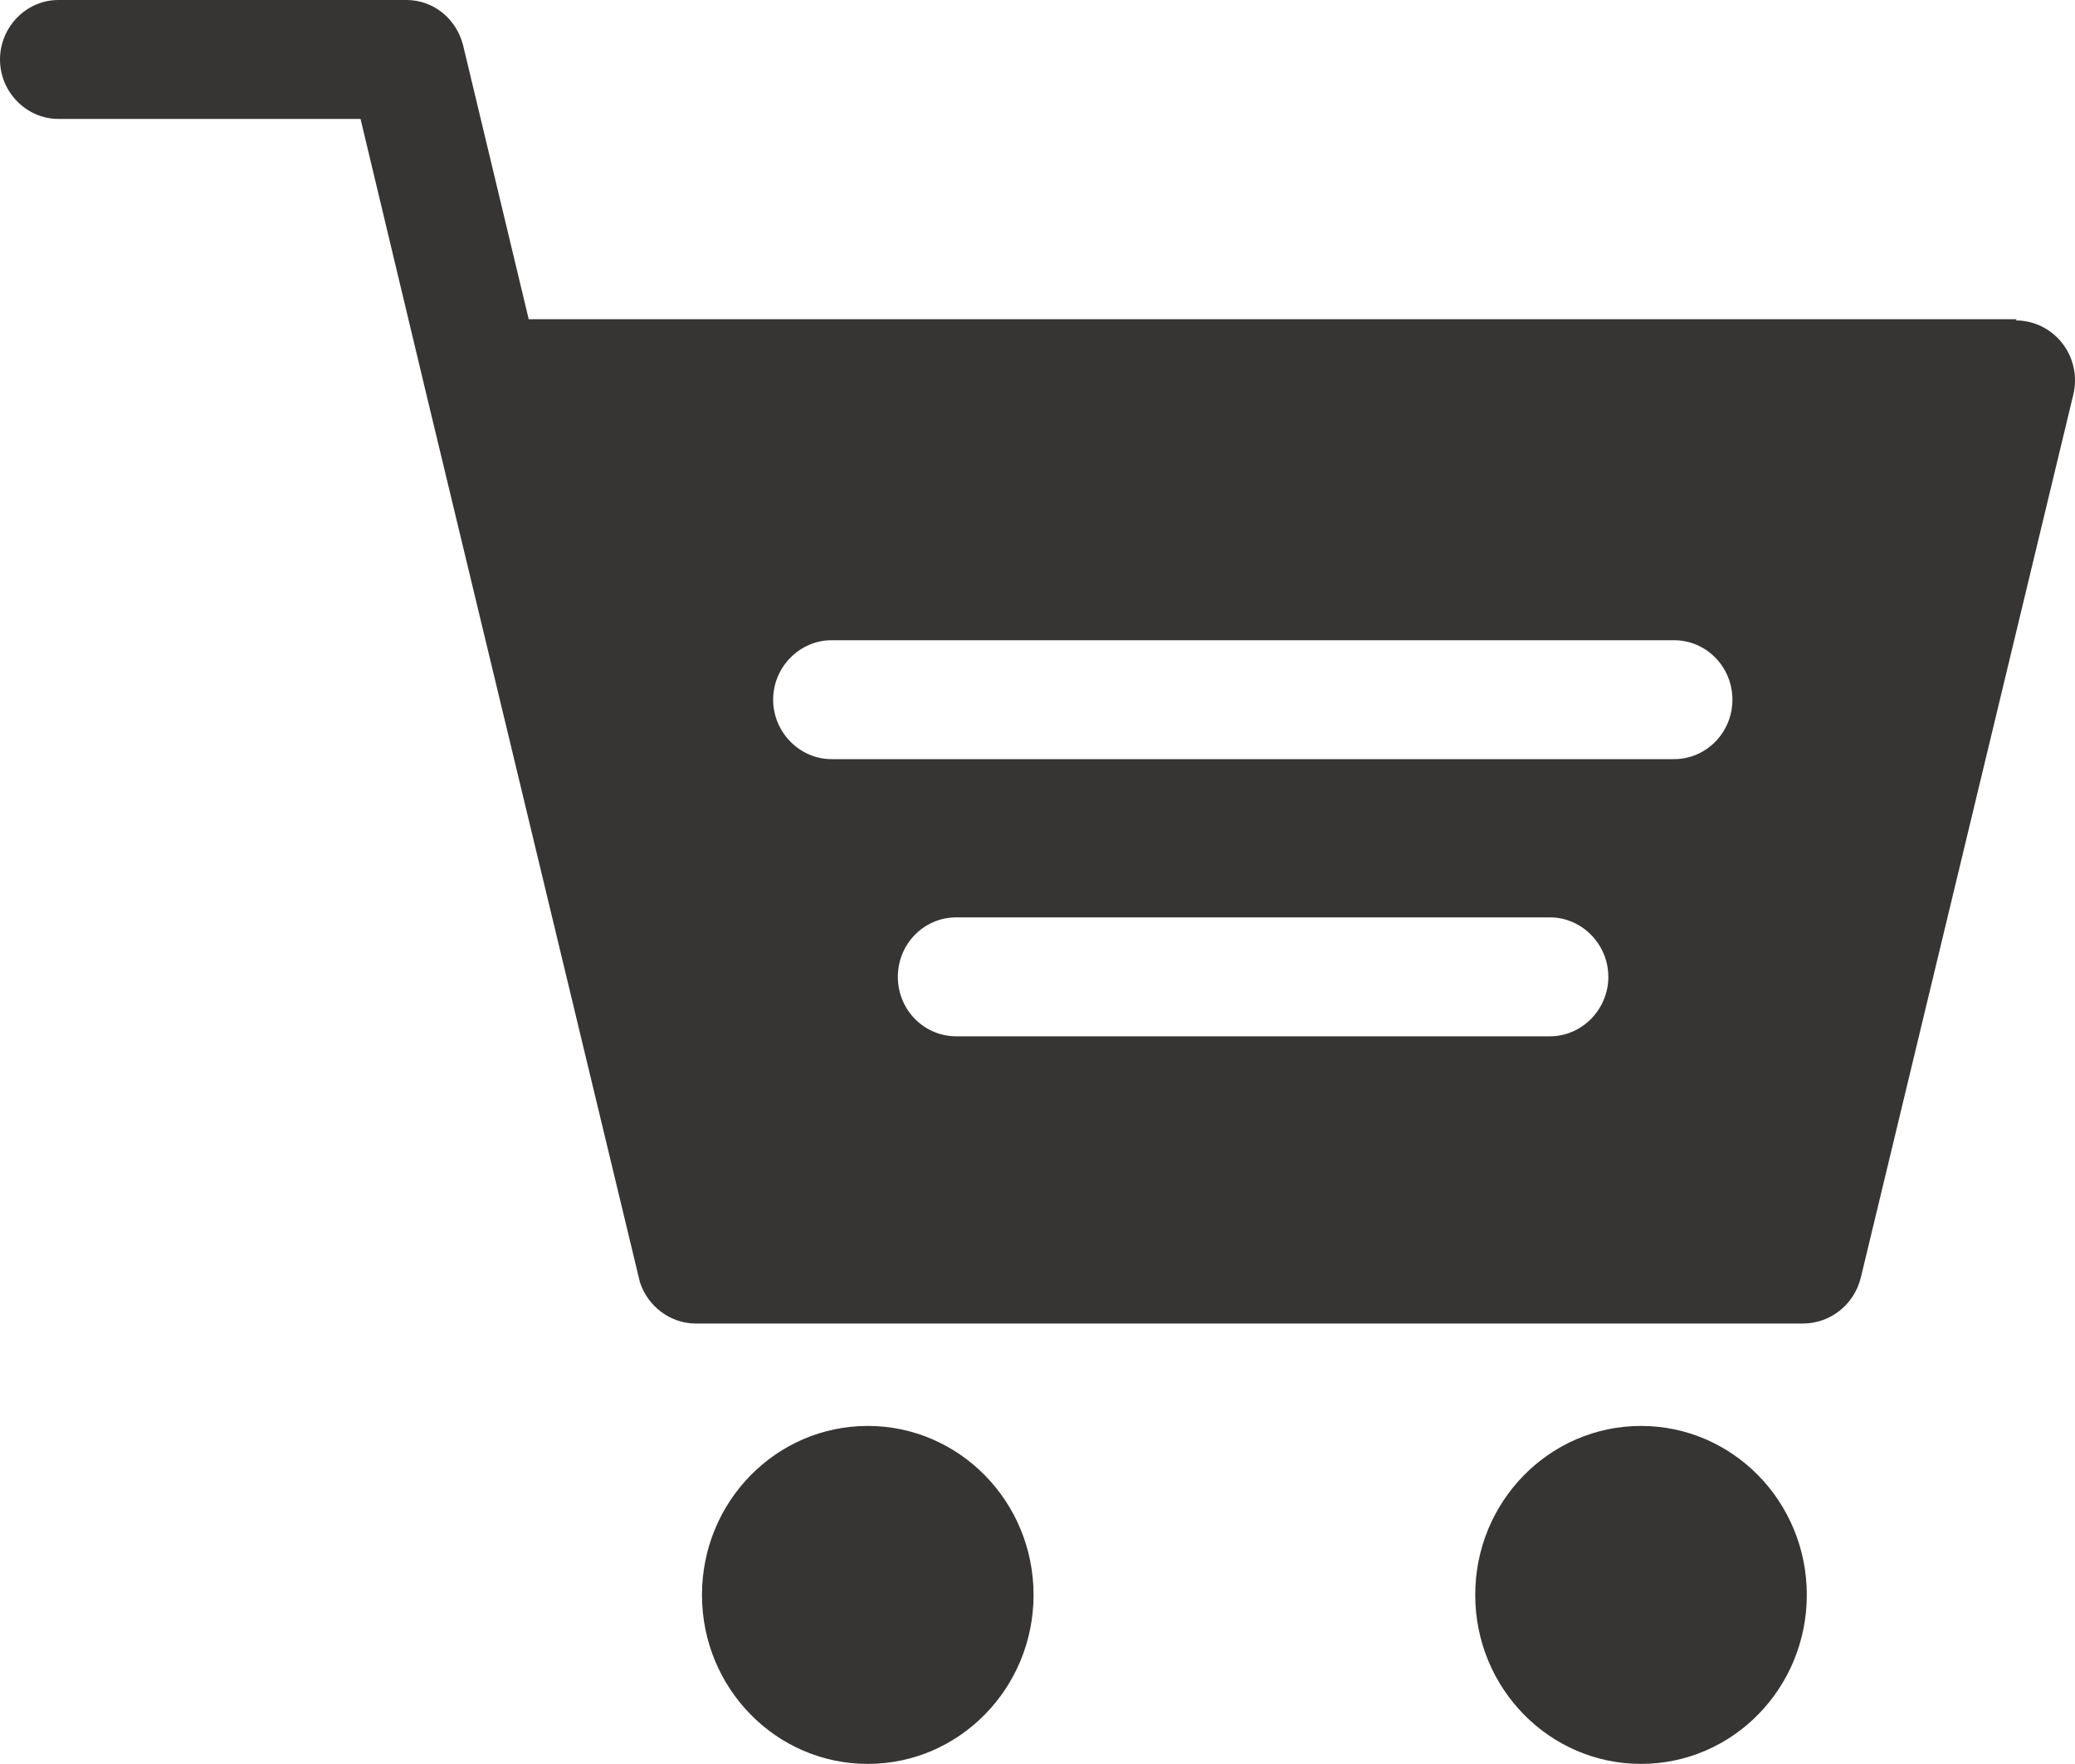 <svg width="20" height="17" viewBox="0 0 20 17" fill="none" xmlns="http://www.w3.org/2000/svg">
<path d="M19.439 3.076H5.096L4.463 0.434C4.398 0.181 4.179 0 3.918 0H0.562C0.255 0 0 0.259 0 0.573C0 0.887 0.255 1.146 0.562 1.146H3.475L4.102 3.769L6.168 12.357C6.245 12.593 6.464 12.755 6.706 12.755H17.379C17.639 12.755 17.87 12.575 17.935 12.315L19.983 3.806C20.072 3.438 19.8 3.088 19.427 3.088L19.439 3.076ZM14.94 9.987H9.216C8.908 9.987 8.654 9.734 8.654 9.414C8.654 9.095 8.908 8.841 9.216 8.841H14.94C15.248 8.841 15.502 9.101 15.502 9.414C15.502 9.728 15.248 9.987 14.94 9.987ZM16.136 7.316H8.015C7.707 7.316 7.452 7.056 7.452 6.743C7.452 6.429 7.707 6.17 8.015 6.17H16.136C16.443 6.17 16.698 6.423 16.698 6.743C16.698 7.062 16.443 7.316 16.136 7.316Z" fill="#373534"/>
<path d="M8.364 16.999C9.246 16.999 9.962 16.27 9.962 15.37C9.962 14.471 9.246 13.742 8.364 13.742C7.481 13.742 6.766 14.471 6.766 15.37C6.766 16.27 7.481 16.999 8.364 16.999Z" fill="#373534"/>
<path d="M15.817 16.999C16.7 16.999 17.415 16.27 17.415 15.37C17.415 14.471 16.7 13.742 15.817 13.742C14.934 13.742 14.219 14.471 14.219 15.37C14.219 16.27 14.934 16.999 15.817 16.999Z" fill="#373534"/>
</svg>
